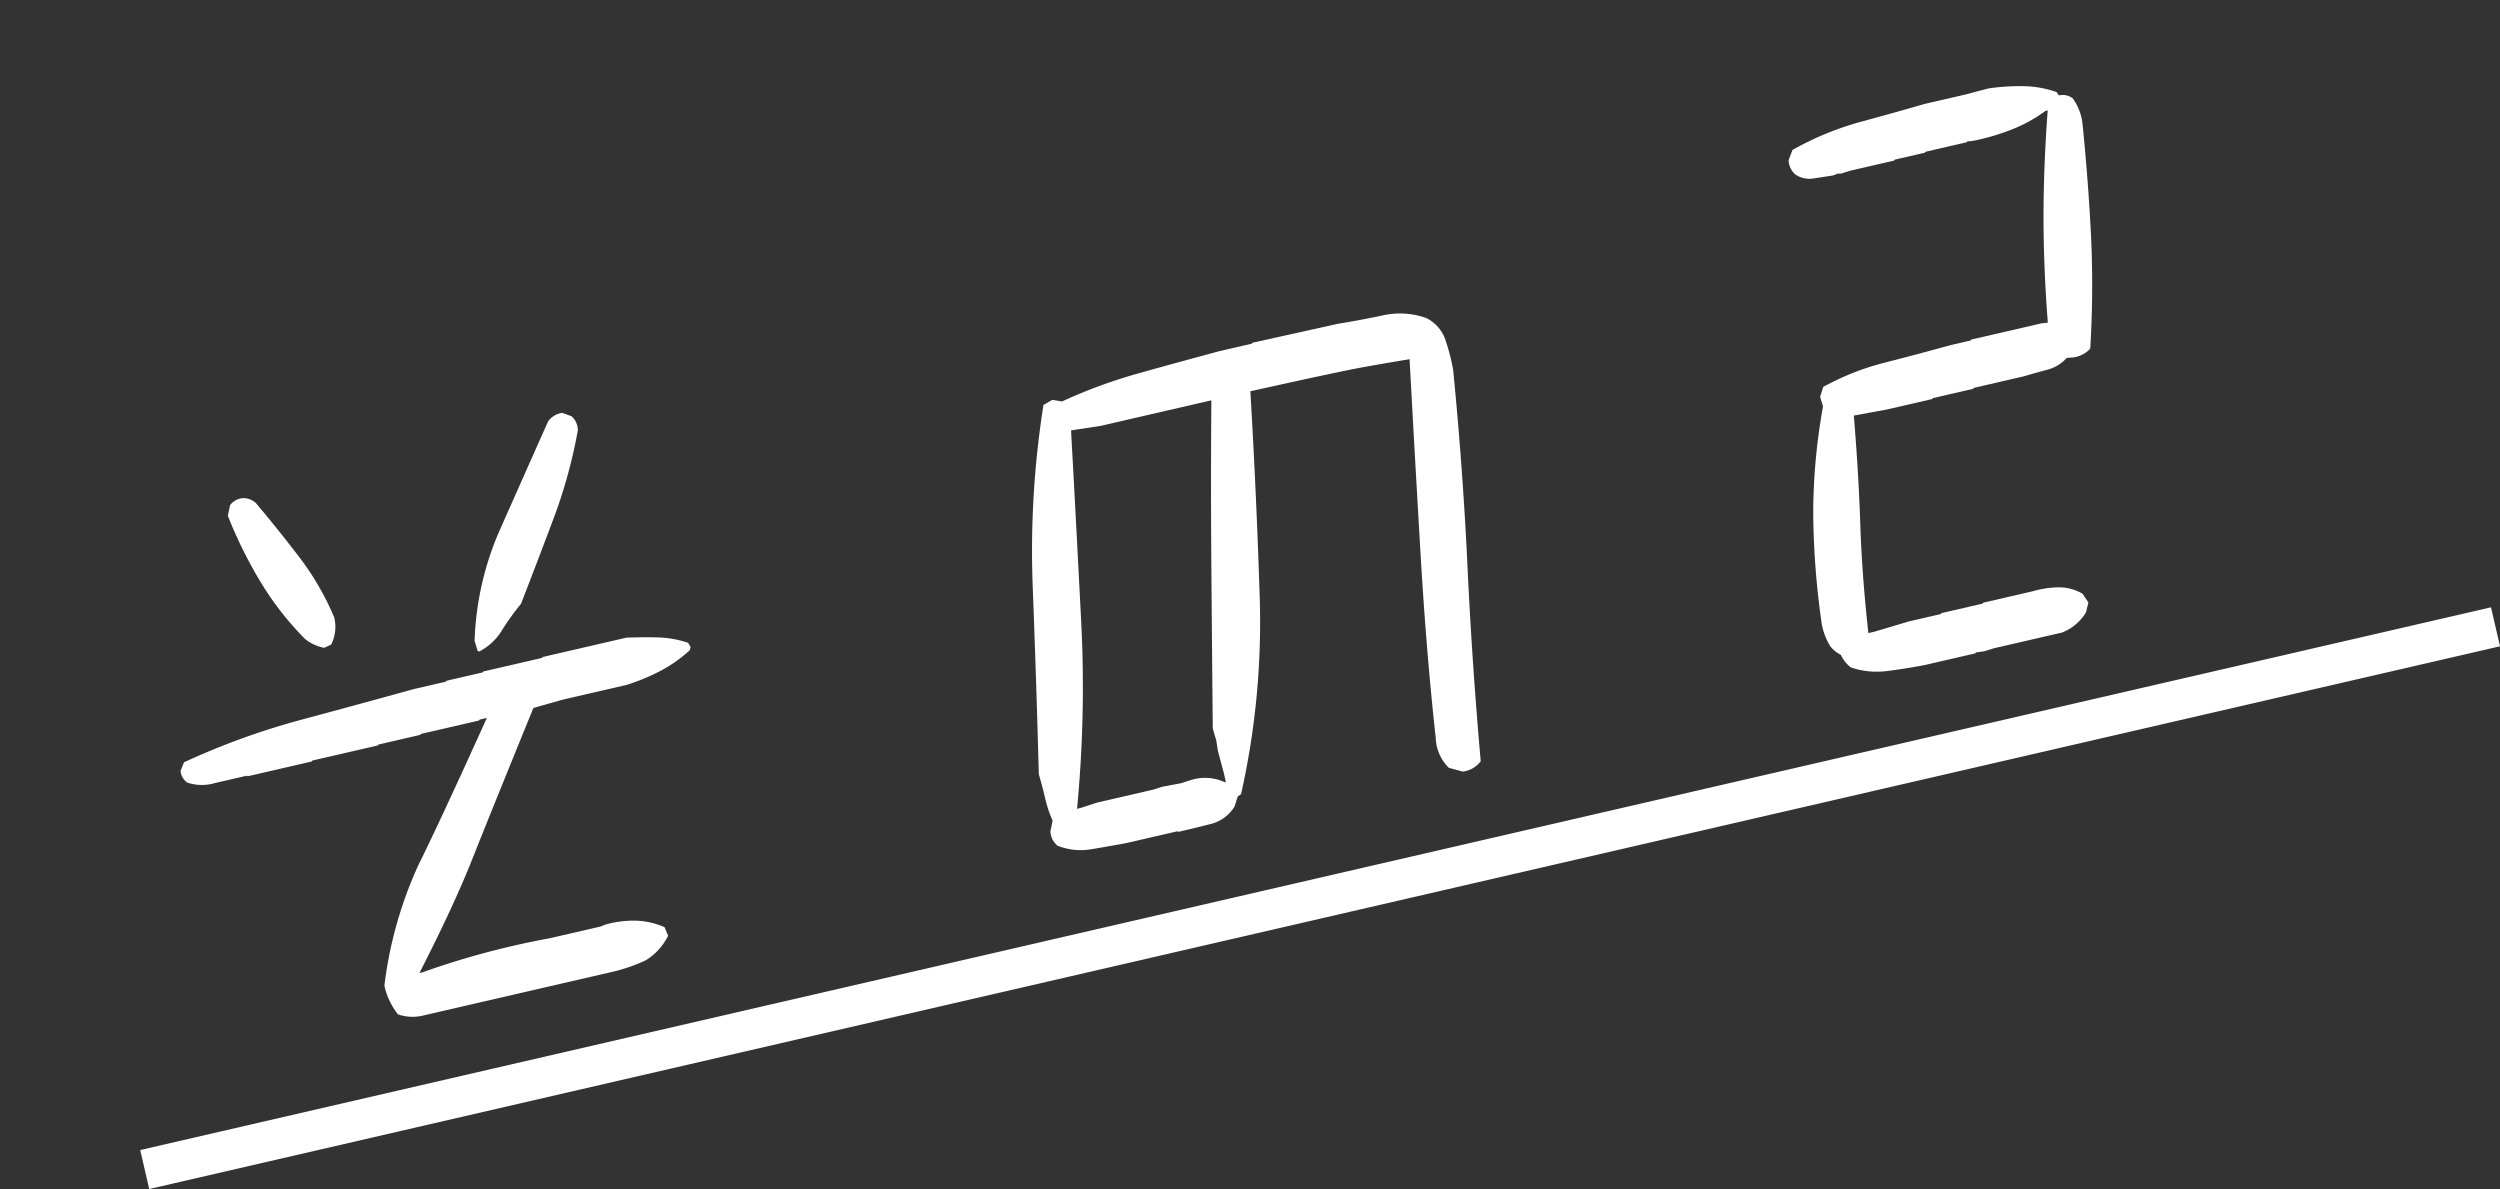 <svg xmlns="http://www.w3.org/2000/svg" width="187.513" height="89.182" viewBox="0 0 187.513 89.182">
  <rect x="0" y="0" width="187.513" height="89.182" fill="#333333" stroke="none"/>
  <g id="グループ_12862" data-name="グループ 12862" transform="translate(24285.535 -5255.93)">
    <path id="パス_11559" data-name="パス 11559" d="M-67.484-.057a3.381,3.381,0,0,1-1.869-.51,5.356,5.356,0,0,1-.51-2.322,30.517,30.517,0,0,1,4.475-8.185q2.436-2.974,7.533-9.657h-.566l-.057.057h-4.475l-.057.057h-3.229l-.057.057h-5.041l-.057.057H-76.32l-.057-.057h-2.436a3.431,3.431,0,0,1-2.039-.51,1.229,1.229,0,0,1-.283-.963l.4-.566a54.966,54.966,0,0,1,9.346-1.133q4.758-.17,8.666-.34h2.492l.057-.057H-57.4l.057-.057h4.531l.057-.057H-46.3q1.189.227,2.294.51a7.75,7.75,0,0,1,2.124.906l.113.34-.113.227a10.187,10.187,0,0,1-2.492,1.02,15.717,15.717,0,0,1-2.719.453h-4.928l-2.266.113q-4.871,6.91-7.023,10.025t-5.777,7.42h.283q2.379-.283,4.871-.368t4.984.028h3.908l.34-.057a7.712,7.712,0,0,1,2.322.227,5.69,5.69,0,0,1,1.982.963l.113.68A4.454,4.454,0,0,1-50.322-.34a12.766,12.766,0,0,1-2.719.283Zm10.2-25.658-.113-.057-.057-.793a22.483,22.483,0,0,1,3.795-7.788q2.662-3.54,5.268-7a1.53,1.53,0,0,1,1.189-.4l.623.4a1.422,1.422,0,0,1,.227,1.133,37.886,37.886,0,0,1-3.257,6.032q-1.9,2.86-3.823,5.692a18.466,18.466,0,0,0-1.841,1.614A4.275,4.275,0,0,1-57.289-25.715ZM-68.56-28.6a3.278,3.278,0,0,1-1.246-.963,22.776,22.776,0,0,1-2.322-5.013,33.121,33.121,0,0,1-1.246-5.3l.34-.736a1.307,1.307,0,0,1,1.133-.283,1.426,1.426,0,0,1,.793.566q1.189,2.322,2.266,4.7a20.611,20.611,0,0,1,1.529,4.984,3,3,0,0,1-.68,1.926ZM12.574-.34l-.963-.51a3.3,3.3,0,0,1-.453-2.436q.736-6.287,1.982-13.622t2.492-14.472q-1.756-.113-3.54-.2t-8.638-.142Q2.209-24.355.708-16.737a58.909,58.909,0,0,1-4.729,14.3l-.283.113-.4.68a2.916,2.916,0,0,1-2.067.878q-1.218.028-2.464.028l-.057-.057H-13.2q-1.359-.057-2.69-.142a4.716,4.716,0,0,1-2.407-.821,1.463,1.463,0,0,1-.283-1.189l.34-.736a9.082,9.082,0,0,1-.17-1.784q0-.935-.057-1.841,1.359-6.684,2.69-13.65a70.3,70.3,0,0,1,3.88-13.254l.736-.227.68.283a38.624,38.624,0,0,1,6.089-.765q3.087-.142,6.259-.255H4.361l.057-.057,6.57.057q1.7.113,3.427.142a5.9,5.9,0,0,1,3.144.935,2.868,2.868,0,0,1,1.02,1.926,15.774,15.774,0,0,1,.057,2.322q-.963,7.42-2.266,14.585T14.047-.793A2.028,2.028,0,0,1,12.574-.34Zm-17.5-3.285v-.623L-4.984-6l.057-.793L-4.984-7.7q1.3-5.891,2.662-12.008T.453-31.719H-8.1l-2.209-.17Q-11.5-25.035-12.772-17.87A95.543,95.543,0,0,1-16.256-4.135h.283l1.3-.113h4.3l.68-.057,1.473.057.68-.057a3.528,3.528,0,0,1,2.549.736ZM-90.48,5H90.48V8H-90.48Z" transform="translate(-24187.982 5316.964) rotate(-13)" fill="#fff"/>
    <path id="パス_11560" data-name="パス 11560" d="M-6.23-.566q-1.473-.057-2.86-.2a5.991,5.991,0,0,1-2.577-.878,2.563,2.563,0,0,1-.51-1.076,2.523,2.523,0,0,1-.623-.793,4.794,4.794,0,0,1-.227-2.1,61.5,61.5,0,0,1,1.218-7.93,45.684,45.684,0,0,1,2.521-7.646l-.057-.736.4-.68a19.341,19.341,0,0,1,4.9-.736q2.521-.057,5.126-.17H2.605l.057-.057H8.1l.453.057q.623-4.135,1.473-7.816t2.1-7.7h-.17a11.187,11.187,0,0,1-2.8.793,16.659,16.659,0,0,1-3.087.17l-.34-.057-.057.057H2.492l-.057.057H.113l-.057.057h-3.4l-.68.057-.283-.057-.34.057-1.5-.113a1.837,1.837,0,0,1-1.274-.623,1.489,1.489,0,0,1-.227-1.133l.453-.68a22.447,22.447,0,0,1,5.551-.906q2.889-.113,4.871-.227H6.4l1.756-.057a16.314,16.314,0,0,1,2.605.425,7.915,7.915,0,0,1,2.322.991l.113.283a1.234,1.234,0,0,1,.963.453,4.014,4.014,0,0,1,.283,2.039q-.566,4.418-1.274,8.354A78.5,78.5,0,0,1,11.215-20.9a2.07,2.07,0,0,1-1.529.34l-.34-.057a2.99,2.99,0,0,1-1.643.538q-.906.028-1.812.085H2.039l-.057.057H-1.133l-.057.057H-4.645l-2.549-.113q-.623,4.3-1.359,8.043T-9.8-3.852h.453l2.719-.17h2.436l.057-.057H-.963l.057-.057H2.889a7.4,7.4,0,0,1,1.954.142,3.5,3.5,0,0,1,1.671.878l.283.736-.34.68a3.635,3.635,0,0,1-2.1,1.076H-.906l-.736.057-.623-.057-.057.057Z" transform="translate(-24134.982 5304.964) rotate(-13)" fill="#fff"/>
  </g>
</svg>
